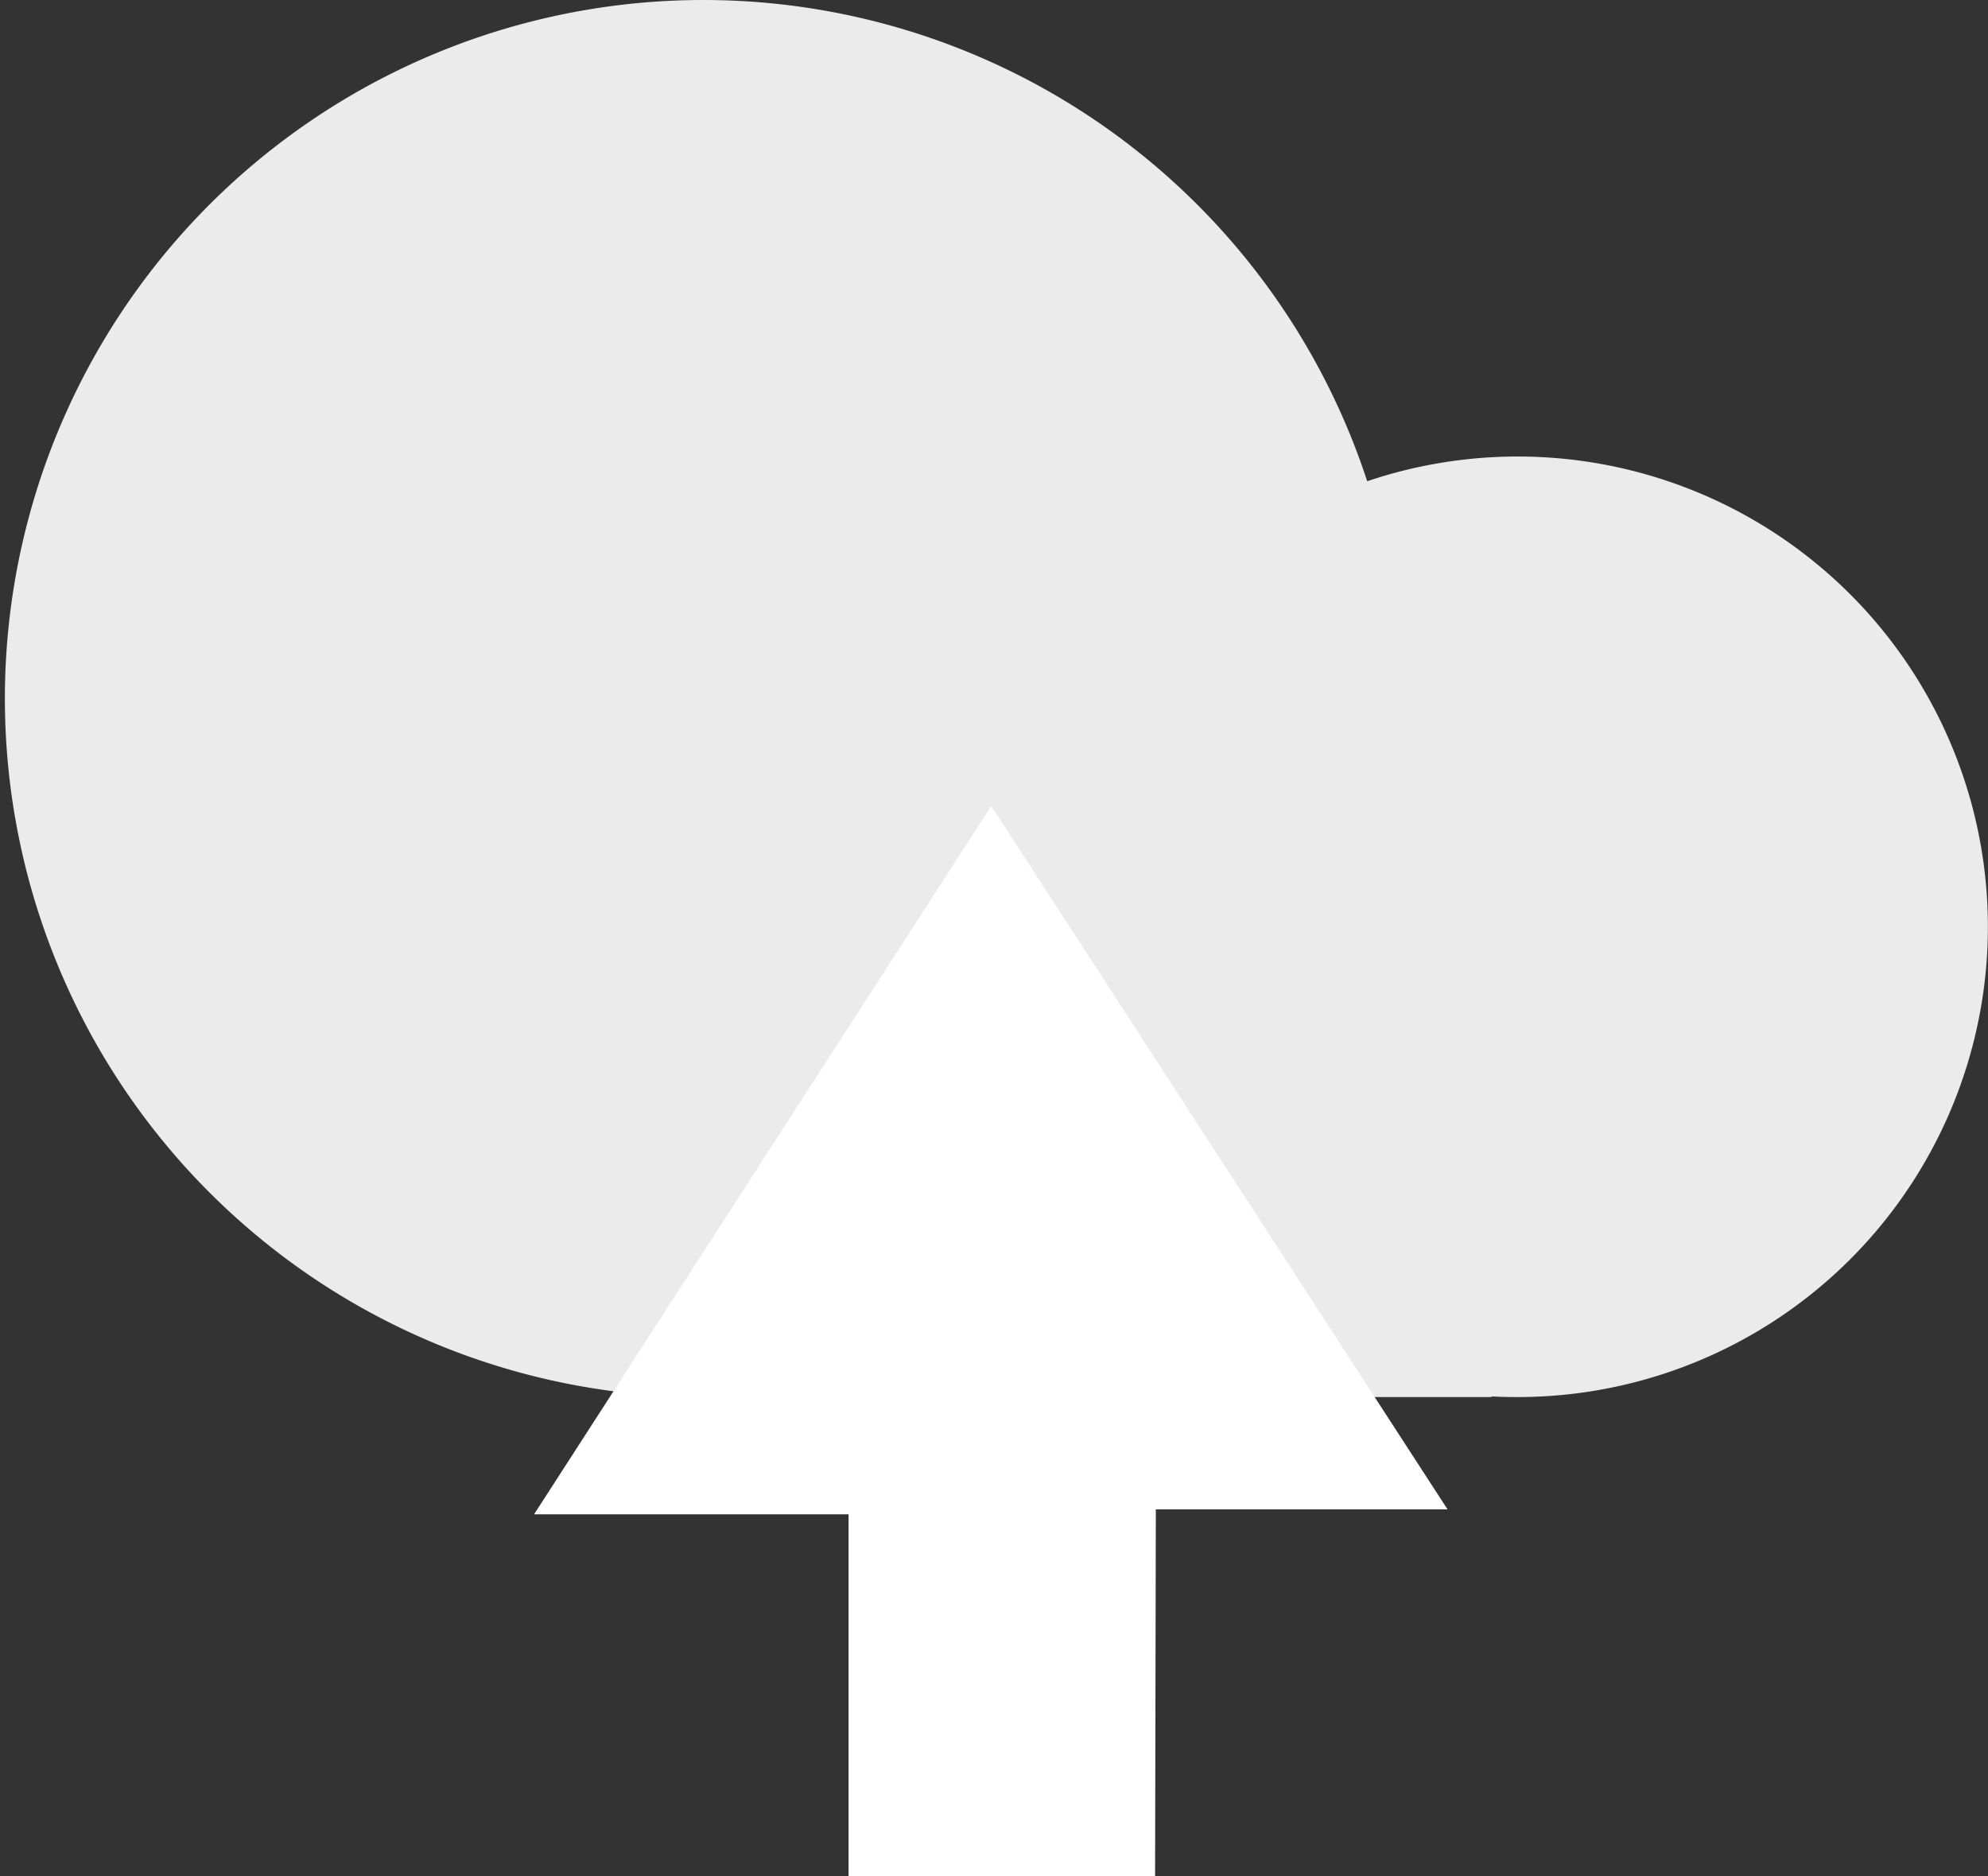 <svg xmlns="http://www.w3.org/2000/svg" width="37" height="34.92" viewBox="0 0 37 34.92">
  <rect x="0" y="0" width="37" height="34.92" fill="#333333" stroke="none"/>
  <g id="Group_810" data-name="Group 810" transform="translate(-292 -2065)">
    <path id="Union_5" data-name="Union 5" d="M27.755,25.988l.014.012H13.835l.023-.025q-.4.025-.812.025a13,13,0,1,1,12.4-17.044A8.752,8.752,0,1,1,28.224,26Q27.988,26,27.755,25.988Z" transform="translate(292 2065)" fill="#fff" opacity="0.9"/>
    <path id="Path_296" data-name="Path 296" d="M3990.595,10818.281l-8.509,13.182h5.853v6.738h5.705l.014-6.83h5.429Z" transform="translate(-3680.146 -8738.281)" fill="#fff"/>
  </g>
</svg>
